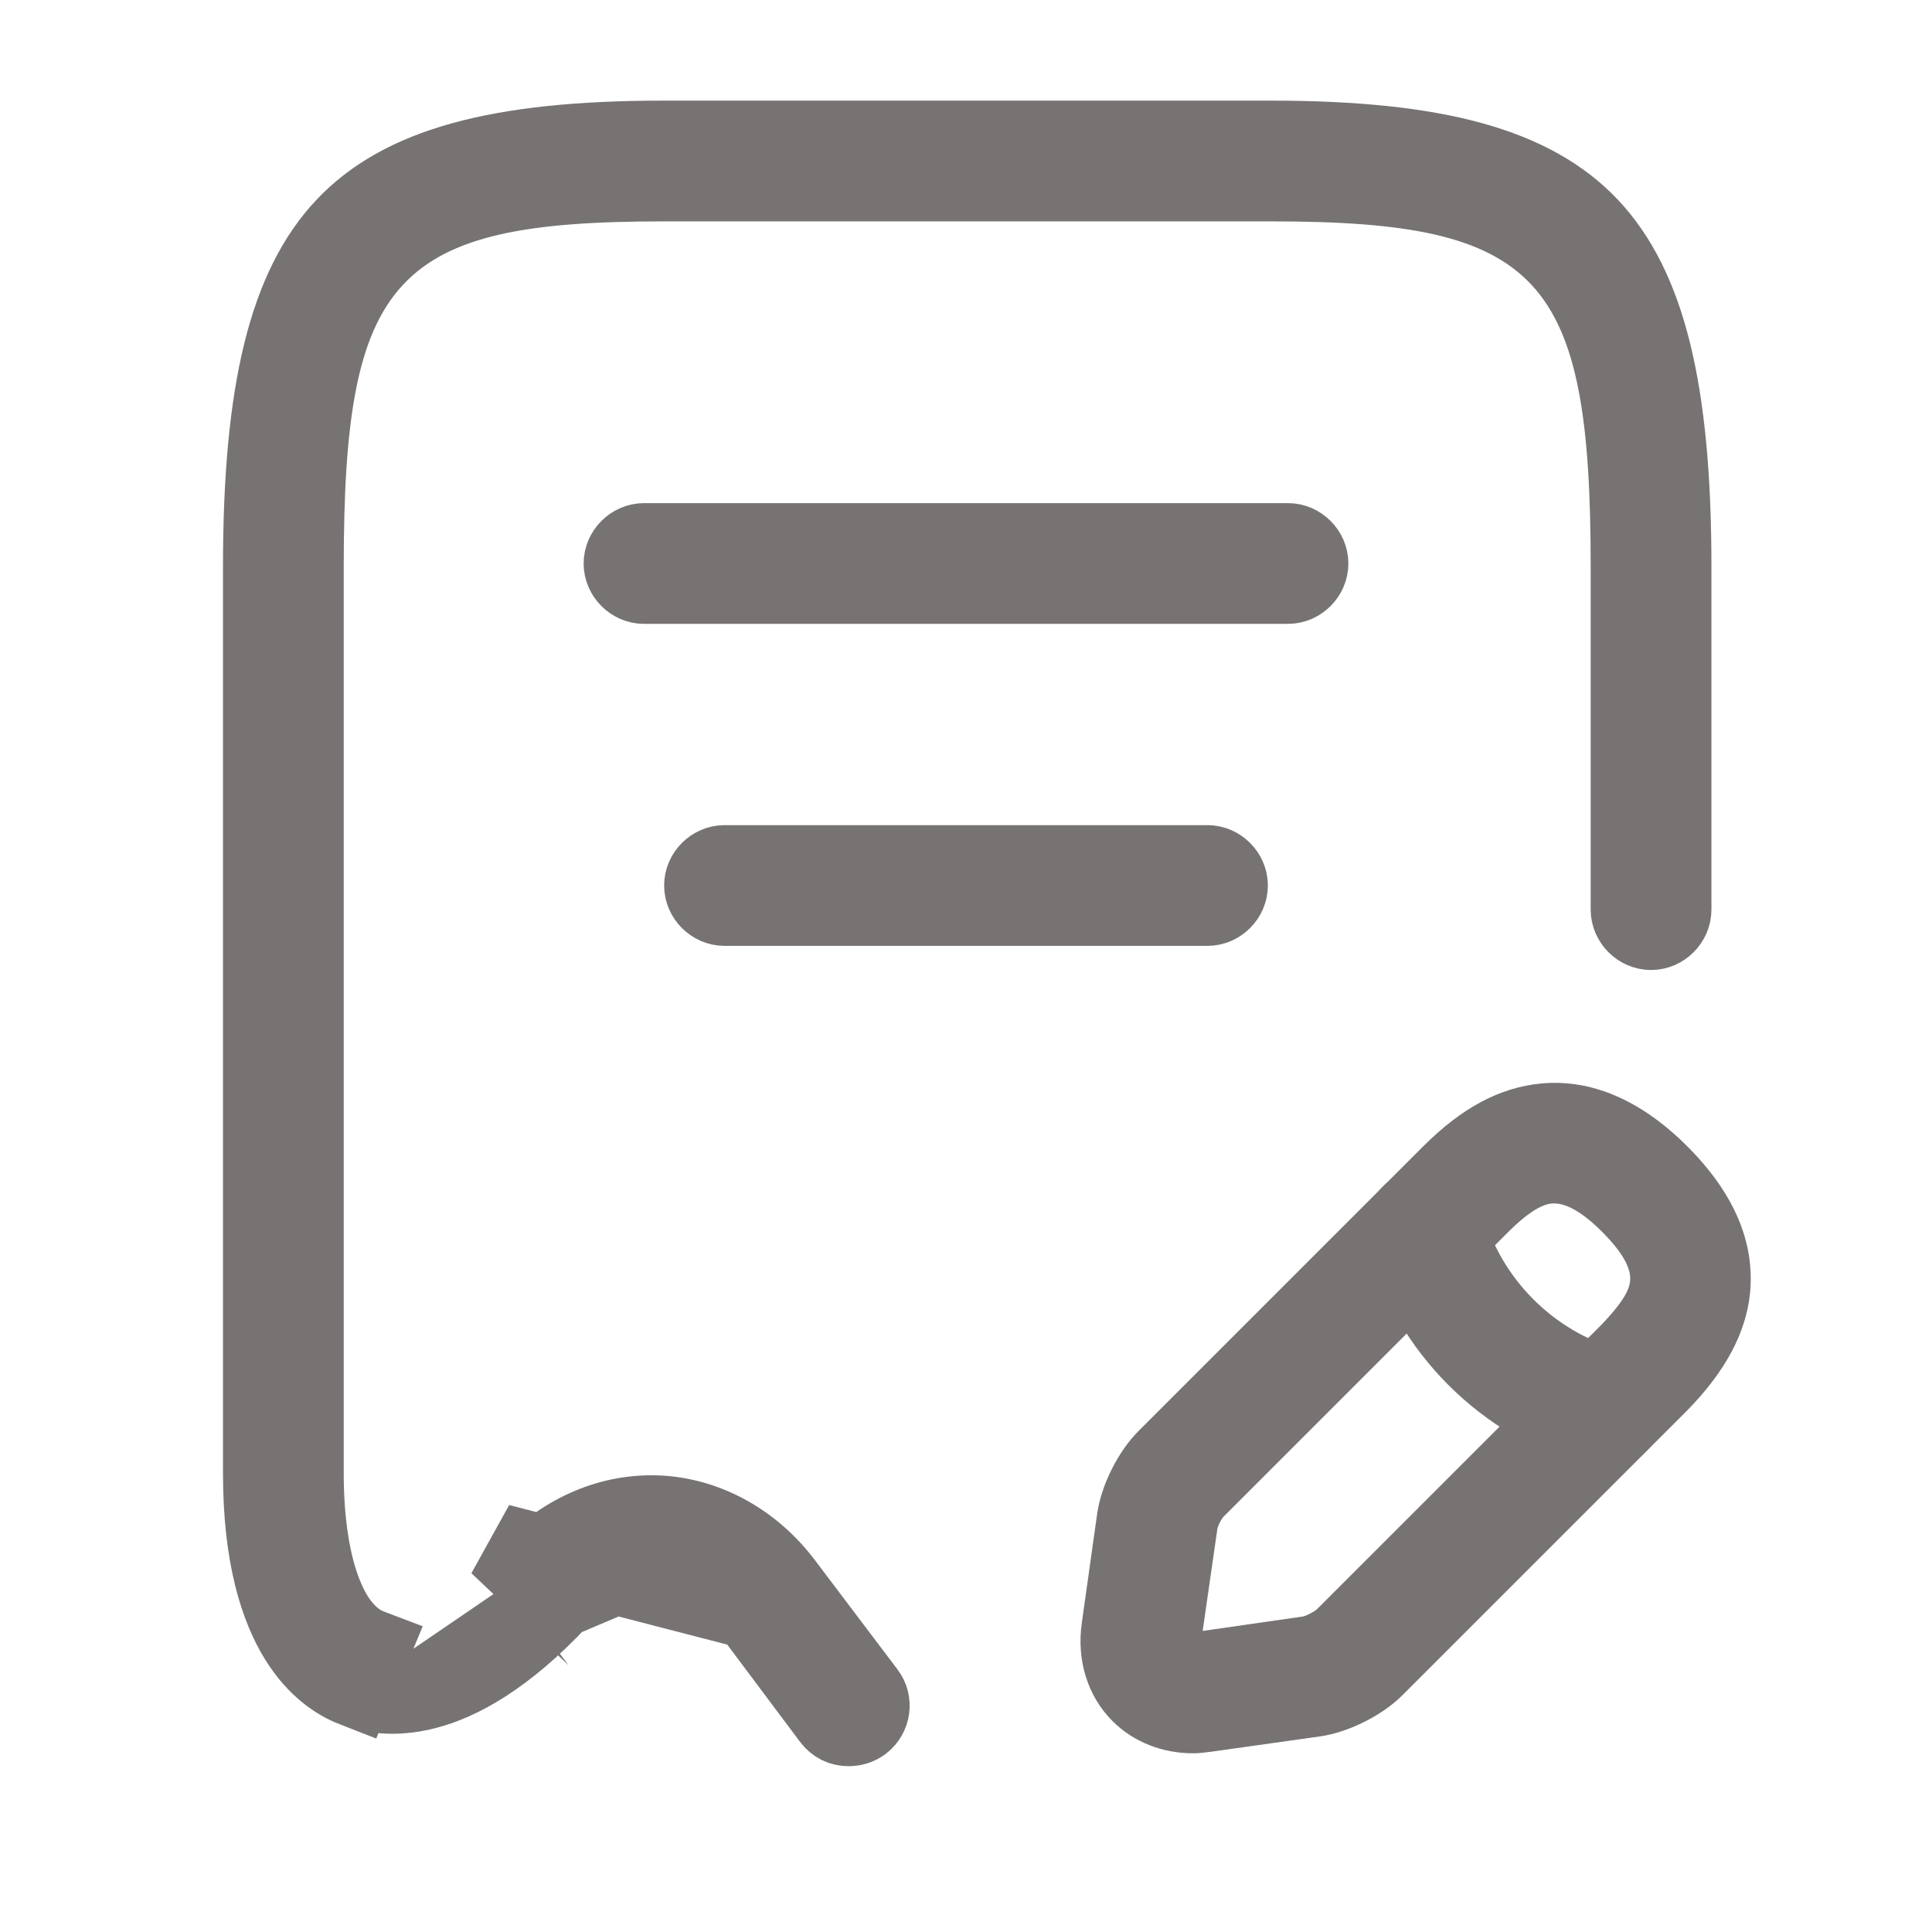 <svg width="24" height="24" viewBox="0 0 24 24" fill="none" xmlns="http://www.w3.org/2000/svg">
<path d="M9.33 19.99L9.33 19.991L10.34 21.34C10.34 21.34 10.34 21.34 10.34 21.34C10.392 21.408 10.46 21.44 10.54 21.44C10.596 21.44 10.648 21.427 10.701 21.389C10.813 21.302 10.83 21.146 10.752 21.042L10.751 21.041L9.731 19.691L9.729 19.689C9.341 19.169 8.774 18.861 8.193 18.829C7.605 18.798 7.024 19.039 6.564 19.523C6.563 19.523 6.563 19.524 6.563 19.524L6.2 19.18L9.33 19.99ZM9.33 19.99C9.045 19.61 8.639 19.362 8.173 19.331L8.172 19.331M9.33 19.99L8.172 19.331M8.172 19.331C7.678 19.299 7.253 19.527 6.939 19.854L6.939 19.854M8.172 19.331L6.939 19.854M6.939 19.854L6.935 19.858M6.939 19.854L6.935 19.858M6.935 19.858C6.257 20.583 5.698 20.876 5.289 20.982M6.935 19.858L5.289 20.982M5.289 20.982C4.886 21.087 4.586 21.023 4.399 20.953M5.289 20.982L4.399 20.953M4.399 20.953C4.217 20.882 3.948 20.722 3.718 20.351C3.484 19.973 3.27 19.343 3.27 18.3V7.04C3.27 4.833 3.597 3.564 4.297 2.823C4.989 2.092 6.167 1.75 8.24 1.75H15.79C17.863 1.75 19.041 2.092 19.733 2.823C20.433 3.564 20.76 4.833 20.76 7.04V11.3C20.76 11.434 20.644 11.55 20.51 11.55C20.376 11.55 20.26 11.434 20.26 11.3V7.04C20.26 6.13 20.221 5.371 20.1 4.751C19.979 4.128 19.768 3.605 19.395 3.202C19.018 2.795 18.523 2.56 17.93 2.425C17.346 2.292 16.634 2.25 15.79 2.25H8.24C7.396 2.25 6.685 2.292 6.1 2.425C5.507 2.56 5.012 2.795 4.636 3.202C4.262 3.605 4.051 4.128 3.93 4.751C3.809 5.371 3.77 6.13 3.77 7.04V18.3C3.77 18.862 3.839 19.326 3.955 19.677C4.013 19.852 4.087 20.013 4.18 20.147C4.269 20.274 4.402 20.415 4.592 20.487L4.399 20.953Z" fill="#777373" stroke="#777373"/>
<path d="M16 7.25H8C7.866 7.25 7.75 7.134 7.75 7C7.75 6.866 7.866 6.75 8 6.75H16C16.134 6.75 16.25 6.866 16.25 7C16.25 7.134 16.134 7.25 16 7.25Z" fill="#777373" stroke="#777373"/>
<path d="M15 11.25H9C8.866 11.25 8.75 11.134 8.75 11C8.75 10.866 8.866 10.75 9 10.75H15C15.134 10.75 15.25 10.866 15.25 11C15.25 11.134 15.134 11.25 15 11.25Z" fill="#777373" stroke="#777373"/>
<path d="M14.82 21.78C14.44 21.78 14.08 21.64 13.82 21.38C13.51 21.07 13.37 20.62 13.44 20.15L13.63 18.8C13.68 18.45 13.89 18.03 14.14 17.78L17.68 14.24C18.16 13.76 18.63 13.51 19.14 13.46C19.76 13.4 20.38 13.66 20.96 14.24C21.54 14.82 21.8 15.43 21.74 16.06C21.69 16.56 21.43 17.04 20.96 17.52L17.42 21.06C17.17 21.31 16.75 21.52 16.4 21.57L15.05 21.76C14.97 21.77 14.9 21.78 14.82 21.78ZM19.31 14.95C19.3 14.95 19.29 14.95 19.28 14.95C19.14 14.96 18.95 15.09 18.74 15.3L15.2 18.84C15.17 18.87 15.12 18.97 15.12 19.01L14.94 20.26L16.19 20.08C16.23 20.07 16.33 20.02 16.36 19.99L19.9 16.45C20.11 16.23 20.24 16.05 20.25 15.91C20.27 15.71 20.07 15.47 19.9 15.3C19.74 15.14 19.51 14.95 19.31 14.95Z" fill="#777373"/>
<path d="M19.92 18.25C19.85 18.25 19.78 18.24 19.72 18.22C18.4 17.85 17.35 16.8 16.98 15.48C16.87 15.08 17.1 14.67 17.5 14.55C17.9 14.44 18.31 14.67 18.42 15.07C18.65 15.89 19.3 16.54 20.12 16.77C20.52 16.88 20.75 17.3 20.64 17.7C20.55 18.03 20.25 18.25 19.92 18.25Z" fill="#777373"/>
</svg>
